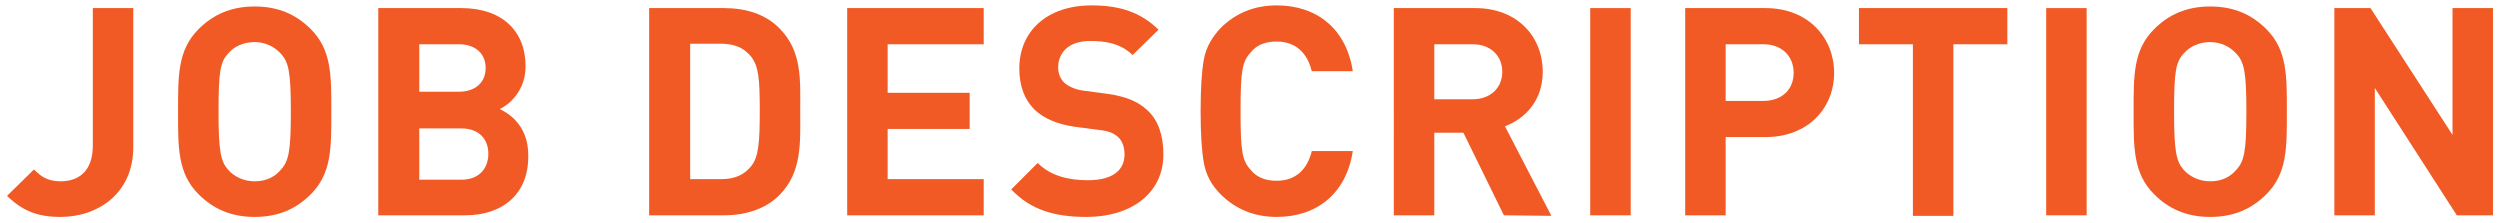 <?xml version="1.0" encoding="utf-8"?>
<!-- Generator: Adobe Illustrator 25.0.1, SVG Export Plug-In . SVG Version: 6.00 Build 0)  -->
<svg version="1.1" id="レイヤー_1" xmlns="http://www.w3.org/2000/svg" xmlns:xlink="http://www.w3.org/1999/xlink" x="0px"
	 y="0px" width="463.3px" height="41.4px" viewBox="0 0 463.3 41.4" style="enable-background:new 0 0 463.3 41.4;"
	 xml:space="preserve">
<style type="text/css">
	.st0{fill:#F15A24;}
</style>
<g>
	<g>
		<path class="st0" d="M11.2,40.2c-4.2,0-7-1.1-9.9-3.9l5-4.9c1.2,1.2,2.4,2.2,4.9,2.2c3.7,0,6-2.2,6-6.6V1.5h7.5v25.8
			C24.7,35.7,18.3,40.2,11.2,40.2z"/>
		<path class="st0" d="M57.6,36c-2.7,2.7-6,4.2-10.4,4.2s-7.7-1.5-10.4-4.2c-3.9-3.9-3.8-8.7-3.8-15.3S32.9,9.3,36.8,5.4
			c2.7-2.7,6-4.2,10.4-4.2s7.7,1.5,10.4,4.2c3.9,3.9,3.8,8.7,3.8,15.3C61.4,27.3,61.5,32.1,57.6,36z M52,9.9
			c-1.1-1.2-2.8-2.1-4.8-2.1c-2.1,0-3.8,0.8-4.9,2.1c-1.5,1.6-1.8,3.4-1.8,10.8s0.4,9.2,1.8,10.8c1.1,1.2,2.8,2.1,4.9,2.1
			c2.1,0,3.7-0.8,4.8-2.1c1.5-1.6,1.9-3.4,1.9-10.8S53.5,11.5,52,9.9z"/>
		<path class="st0" d="M86.2,39.9H70.1V1.5h15.4c7.5,0,11.9,4.2,11.9,10.8c0,4.3-2.8,7-4.8,7.9c2.3,1.1,5.3,3.5,5.3,8.6
			C98,36,93.1,39.9,86.2,39.9z M85,8.2h-7.3V17H85c3.2,0,5-1.8,5-4.4S88.2,8.2,85,8.2z M85.5,23.8h-7.8v9.5h7.8c3.4,0,5-2.2,5-4.8
			S88.9,23.8,85.5,23.8z"/>
		<path class="st0" d="M144.4,36.2c-2.5,2.5-6.2,3.7-10.2,3.7h-13.9V1.5h13.9c4,0,7.6,1.1,10.2,3.7c4.3,4.3,3.9,9.6,3.9,15.4
			C148.3,26.3,148.7,31.9,144.4,36.2z M139.2,10.5c-1.3-1.6-3-2.4-5.6-2.4h-5.7v25.1h5.7c2.6,0,4.3-0.8,5.6-2.4
			c1.4-1.7,1.6-4.5,1.6-10.3S140.6,12.3,139.2,10.5z"/>
		<path class="st0" d="M157,39.9V1.5h25.3v6.7h-17.8v9h15.2v6.7h-15.2v9.3h17.8v6.7H157z"/>
		<path class="st0" d="M201.4,40.2c-5.8,0-10.3-1.2-14-5.1l4.9-4.9c2.4,2.4,5.7,3.2,9.3,3.2c4.4,0,6.8-1.7,6.8-4.8
			c0-1.3-0.4-2.5-1.2-3.2s-1.6-1.1-3.4-1.3l-4.6-0.6c-3.3-0.5-5.7-1.5-7.5-3.2c-1.8-1.8-2.8-4.3-2.8-7.6C188.9,5.8,194,1,202.3,1
			c5.3,0,9.1,1.3,12.4,4.5l-4.8,4.7c-2.4-2.3-5.3-2.6-7.9-2.6c-4,0-5.9,2.2-5.9,4.9c0,1,0.3,2,1.1,2.8c0.8,0.7,2,1.3,3.6,1.5
			l4.5,0.6c3.5,0.5,5.7,1.5,7.3,3c2.1,1.9,3,4.8,3,8.2C215.6,36,209.4,40.2,201.4,40.2z"/>
		<path class="st0" d="M236.6,40.2c-4.1,0-7.6-1.4-10.4-4.2c-1.7-1.7-2.7-3.6-3.1-5.8c-0.4-2.2-0.6-5.3-0.6-9.6
			c0-4.2,0.2-7.4,0.6-9.6c0.4-2.2,1.5-4.1,3.1-5.8C229,2.4,232.5,1,236.6,1c7.4,0,12.9,4.3,14.1,12.2h-7.6c-0.8-3.3-2.9-5.5-6.5-5.5
			c-2.1,0-3.7,0.6-4.8,2c-1.6,1.7-1.9,3.4-1.9,10.9s0.3,9.2,1.9,10.9c1.1,1.4,2.8,2,4.8,2c3.6,0,5.7-2.2,6.5-5.5h7.6
			C249.5,35.9,244,40.2,236.6,40.2z"/>
		<path class="st0" d="M278.7,39.9l-7.5-15.3h-5.4v15.3h-7.5V1.5h15.1c7.8,0,12.5,5.3,12.5,11.8c0,5.4-3.3,8.7-7,10.1l8.6,16.6
			L278.7,39.9L278.7,39.9z M272.9,8.2h-7.1v10.2h7.1c3.3,0,5.5-2.1,5.5-5.1S276.2,8.2,272.9,8.2z"/>
		<path class="st0" d="M294.7,39.9V1.5h7.5v38.4H294.7z"/>
		<path class="st0" d="M327.2,25.4h-7.4v14.5h-7.5V1.5h14.9c7.9,0,12.7,5.5,12.7,12S335.1,25.4,327.2,25.4z M326.8,8.2h-7v10.5h7
			c3.4,0,5.6-2.1,5.6-5.2S330.2,8.2,326.8,8.2z"/>
		<path class="st0" d="M362,8.2V40h-7.5V8.2h-10V1.5H372v6.7H362z"/>
		<path class="st0" d="M379.2,39.9V1.5h7.5v38.4H379.2z"/>
		<path class="st0" d="M420,36c-2.7,2.7-6,4.2-10.4,4.2s-7.7-1.5-10.4-4.2c-3.9-3.9-3.8-8.7-3.8-15.3s-0.1-11.4,3.8-15.3
			c2.7-2.7,6-4.2,10.4-4.2s7.7,1.5,10.4,4.2c3.9,3.9,3.8,8.7,3.8,15.3S423.9,32.1,420,36z M414.4,9.9c-1.1-1.2-2.8-2.1-4.8-2.1
			s-3.8,0.8-4.9,2.1c-1.5,1.6-1.8,3.4-1.8,10.8s0.4,9.2,1.8,10.8c1.1,1.2,2.8,2.1,4.9,2.1s3.7-0.8,4.8-2.1c1.5-1.6,1.9-3.4,1.9-10.8
			S415.9,11.5,414.4,9.9z"/>
		<path class="st0" d="M455.3,39.9l-15.2-23.6v23.6h-7.5V1.5h6.7L454.5,25V1.5h7.5v38.4H455.3z"/>
	</g>
</g>
</svg>
